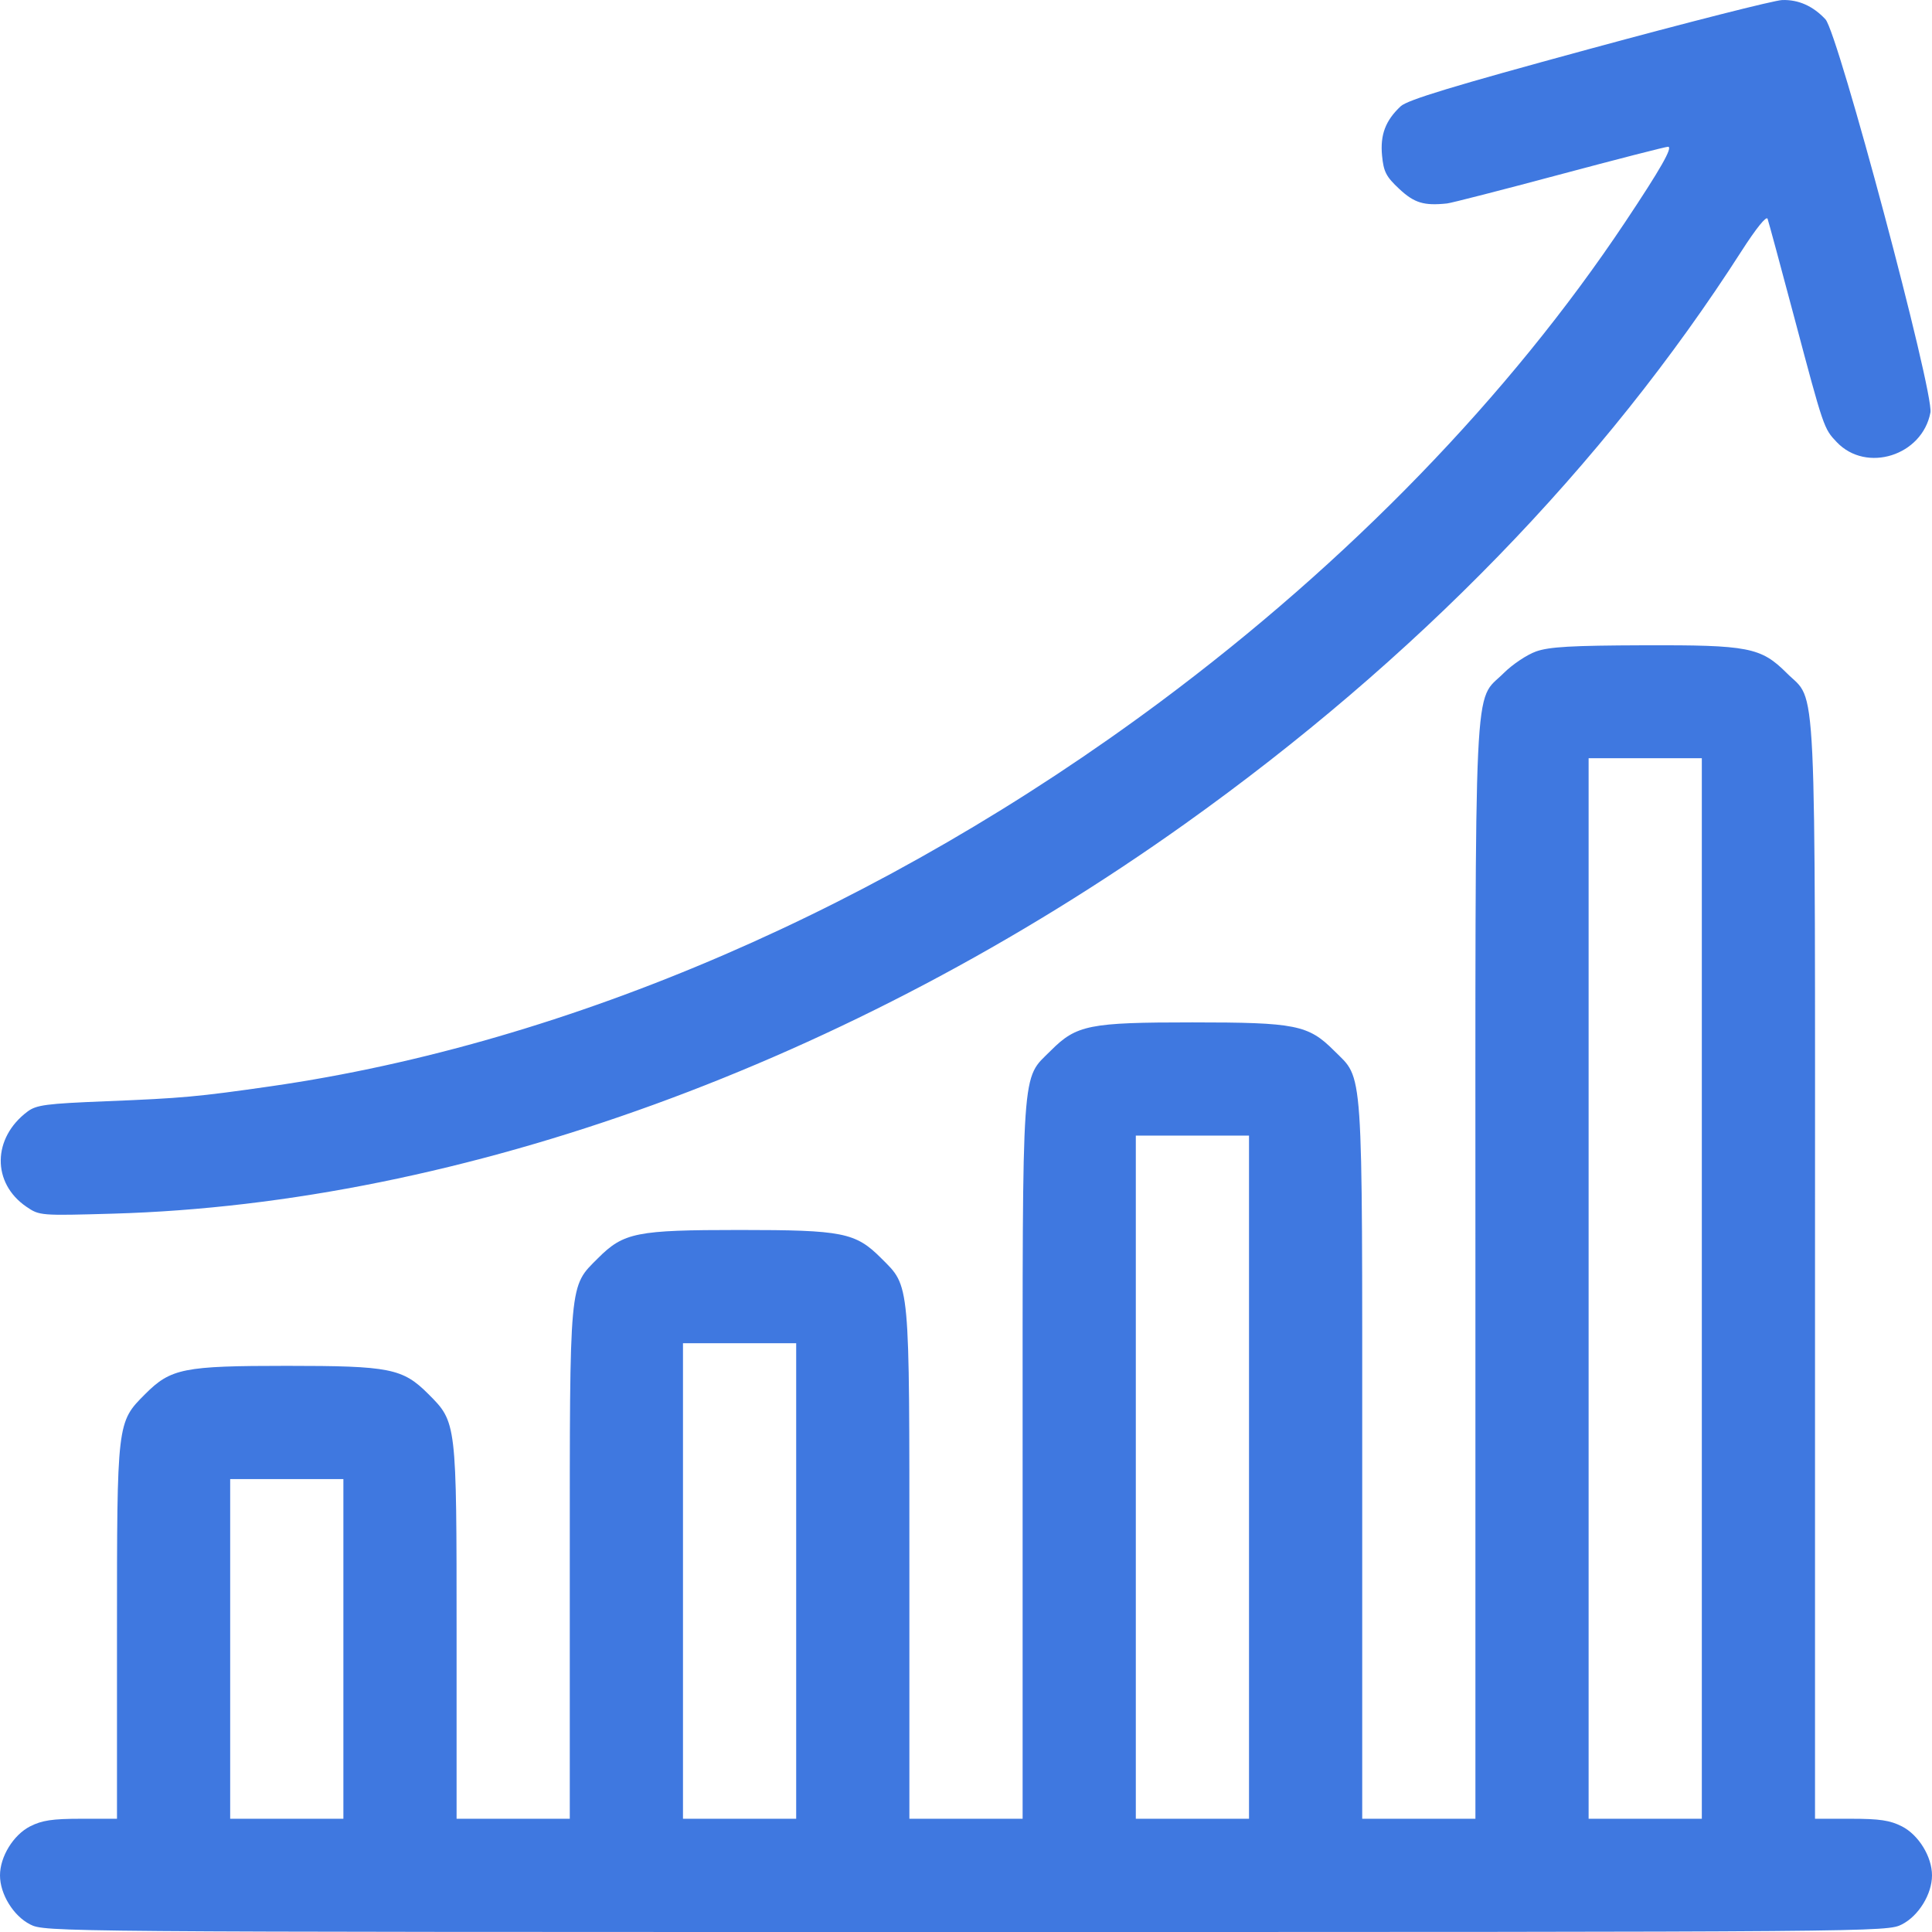 <svg width="49" height="49" viewBox="0 0 49 49" fill="none" xmlns="http://www.w3.org/2000/svg">
<path fill-rule="evenodd" clip-rule="evenodd" d="M40.295 1.247C36.863 2.18 35.697 2.534 35.525 2.695C35.139 3.056 35.002 3.419 35.052 3.947C35.092 4.358 35.155 4.481 35.49 4.793C35.87 5.148 36.115 5.222 36.702 5.16C36.807 5.149 38.086 4.821 39.544 4.431C41.002 4.041 42.245 3.722 42.305 3.722C42.437 3.722 42.116 4.287 41.215 5.637C38.275 10.046 34.211 14.239 29.429 17.799C22.444 22.998 14.433 26.461 6.879 27.549C5.016 27.817 4.616 27.853 2.694 27.93C1.17 27.991 0.925 28.023 0.699 28.191C-0.196 28.86 -0.21 30.006 0.67 30.606C1.002 30.832 1.021 30.834 2.871 30.781C11.715 30.527 21.56 26.947 30.051 20.897C35.897 16.731 40.682 11.806 44.173 6.362C44.54 5.791 44.801 5.467 44.83 5.549C44.856 5.623 45.163 6.758 45.512 8.07C46.254 10.863 46.257 10.87 46.585 11.214C47.338 12.004 48.755 11.555 48.96 10.462C49.054 9.96 46.617 0.833 46.298 0.49C45.982 0.152 45.614 -0.012 45.201 0.001C45.001 0.007 42.793 0.568 40.295 1.247ZM38.959 16.522C38.727 16.605 38.357 16.852 38.137 17.072C37.365 17.843 37.42 16.689 37.42 32.265V46.128H35.984H34.549V37.051C34.549 26.837 34.587 27.4 33.834 26.646C33.182 25.994 32.862 25.93 30.242 25.93C27.623 25.93 27.302 25.994 26.651 26.646C25.897 27.4 25.936 26.837 25.936 37.051V46.128H24.5H23.064V39.684C23.064 32.413 23.086 32.648 22.349 31.911C21.698 31.259 21.377 31.195 18.758 31.195C16.138 31.195 15.818 31.259 15.166 31.911C14.43 32.648 14.451 32.413 14.451 39.684V46.128H13.016H11.58V41.407C11.58 36.059 11.582 36.074 10.865 35.357C10.213 34.705 9.893 34.641 7.273 34.641C4.654 34.641 4.333 34.705 3.682 35.357C2.965 36.074 2.967 36.059 2.967 41.407V46.128H2.054C1.328 46.128 1.064 46.168 0.763 46.321C0.339 46.538 0 47.089 0 47.564C0 48.039 0.339 48.591 0.763 48.807C1.139 48.999 1.278 49 24.5 49C47.722 49 47.861 48.999 48.237 48.807C48.661 48.591 49 48.039 49 47.564C49 47.089 48.661 46.538 48.237 46.321C47.937 46.168 47.672 46.128 46.946 46.128H46.033V32.265C46.033 16.692 46.087 17.843 45.318 17.073C44.662 16.417 44.351 16.357 41.686 16.366C39.858 16.372 39.294 16.404 38.959 16.522ZM43.162 32.679V46.128H41.727H40.291V32.679V19.23H41.727H43.162V32.679ZM31.678 37.465V46.128H30.242H28.807V37.465V28.802H30.242H31.678V37.465ZM20.193 40.098V46.128H18.758H17.322V40.098V34.067H18.758H20.193V40.098ZM8.709 41.821V46.128H7.273H5.838V41.821V37.513H7.273H8.709V41.821Z" fill="#3F78E0"/>
</svg>
